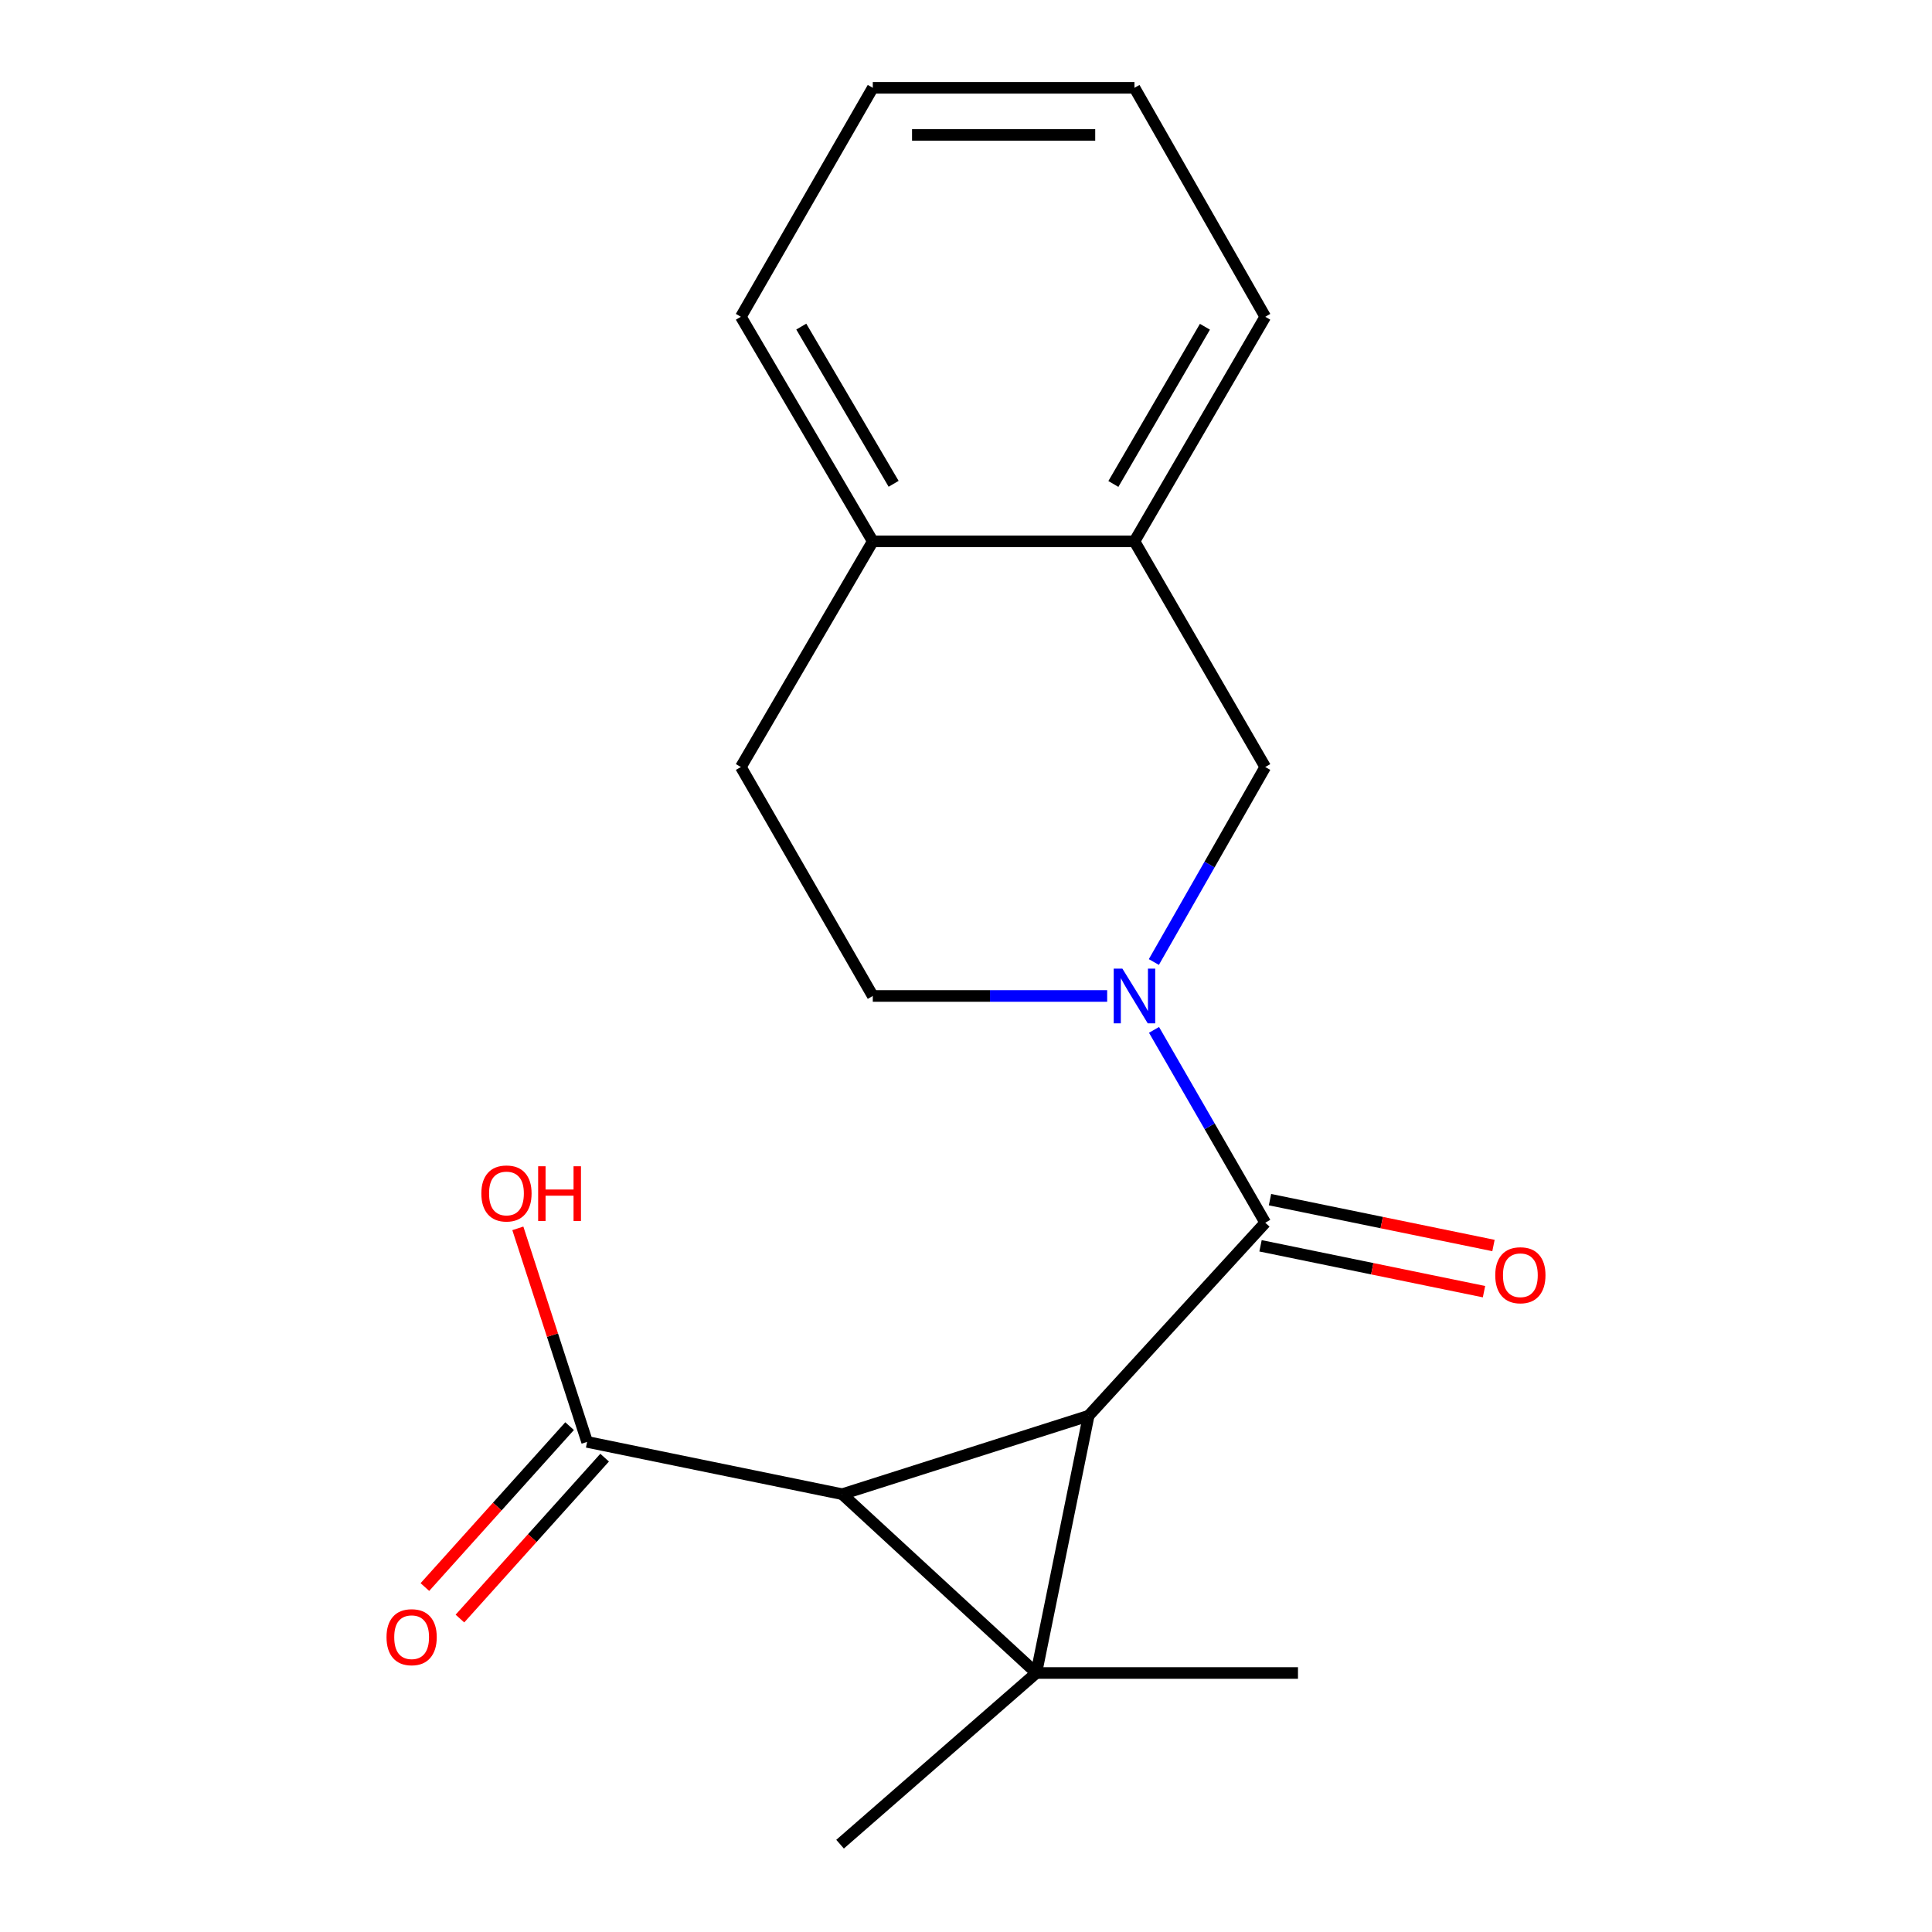<?xml version='1.0' encoding='iso-8859-1'?>
<svg version='1.1' baseProfile='full'
              xmlns='http://www.w3.org/2000/svg'
                      xmlns:rdkit='http://www.rdkit.org/xml'
                      xmlns:xlink='http://www.w3.org/1999/xlink'
                  xml:space='preserve'
width='1000px' height='1000px' viewBox='0 0 1000 1000'>
<!-- END OF HEADER -->
<rect style='opacity:1.0;fill:#FFFFFF;stroke:none' width='1000' height='1000' x='0' y='0'> </rect>
<path class='bond-0' d='M 536.391,865.94 L 563.487,732.773' style='fill:none;fill-rule:evenodd;stroke:#000000;stroke-width:6px;stroke-linecap:butt;stroke-linejoin:miter;stroke-opacity:1' />
<path class='bond-1' d='M 536.391,865.94 L 435.944,773.391' style='fill:none;fill-rule:evenodd;stroke:#000000;stroke-width:6px;stroke-linecap:butt;stroke-linejoin:miter;stroke-opacity:1' />
<path class='bond-12' d='M 536.391,865.94 L 434.819,954.545' style='fill:none;fill-rule:evenodd;stroke:#000000;stroke-width:6px;stroke-linecap:butt;stroke-linejoin:miter;stroke-opacity:1' />
<path class='bond-13' d='M 536.391,865.94 L 671.833,865.94' style='fill:none;fill-rule:evenodd;stroke:#000000;stroke-width:6px;stroke-linecap:butt;stroke-linejoin:miter;stroke-opacity:1' />
<path class='bond-2' d='M 563.487,732.773 L 654.898,632.882' style='fill:none;fill-rule:evenodd;stroke:#000000;stroke-width:6px;stroke-linecap:butt;stroke-linejoin:miter;stroke-opacity:1' />
<path class='bond-19' d='M 563.487,732.773 L 435.944,773.391' style='fill:none;fill-rule:evenodd;stroke:#000000;stroke-width:6px;stroke-linecap:butt;stroke-linejoin:miter;stroke-opacity:1' />
<path class='bond-4' d='M 435.944,773.391 L 303.888,746.322' style='fill:none;fill-rule:evenodd;stroke:#000000;stroke-width:6px;stroke-linecap:butt;stroke-linejoin:miter;stroke-opacity:1' />
<path class='bond-3' d='M 654.898,632.882 L 626.108,582.971' style='fill:none;fill-rule:evenodd;stroke:#000000;stroke-width:6px;stroke-linecap:butt;stroke-linejoin:miter;stroke-opacity:1' />
<path class='bond-3' d='M 626.108,582.971 L 597.319,533.06' style='fill:none;fill-rule:evenodd;stroke:#0000FF;stroke-width:6px;stroke-linecap:butt;stroke-linejoin:miter;stroke-opacity:1' />
<path class='bond-8' d='M 652.447,644.826 L 710.282,656.695' style='fill:none;fill-rule:evenodd;stroke:#000000;stroke-width:6px;stroke-linecap:butt;stroke-linejoin:miter;stroke-opacity:1' />
<path class='bond-8' d='M 710.282,656.695 L 768.118,668.564' style='fill:none;fill-rule:evenodd;stroke:#FF0000;stroke-width:6px;stroke-linecap:butt;stroke-linejoin:miter;stroke-opacity:1' />
<path class='bond-8' d='M 657.349,620.937 L 715.185,632.806' style='fill:none;fill-rule:evenodd;stroke:#000000;stroke-width:6px;stroke-linecap:butt;stroke-linejoin:miter;stroke-opacity:1' />
<path class='bond-8' d='M 715.185,632.806 L 773.021,644.674' style='fill:none;fill-rule:evenodd;stroke:#FF0000;stroke-width:6px;stroke-linecap:butt;stroke-linejoin:miter;stroke-opacity:1' />
<path class='bond-5' d='M 597.235,497.941 L 626.067,447.473' style='fill:none;fill-rule:evenodd;stroke:#0000FF;stroke-width:6px;stroke-linecap:butt;stroke-linejoin:miter;stroke-opacity:1' />
<path class='bond-5' d='M 626.067,447.473 L 654.898,397.006' style='fill:none;fill-rule:evenodd;stroke:#000000;stroke-width:6px;stroke-linecap:butt;stroke-linejoin:miter;stroke-opacity:1' />
<path class='bond-7' d='M 573.071,515.513 L 512.413,515.513' style='fill:none;fill-rule:evenodd;stroke:#0000FF;stroke-width:6px;stroke-linecap:butt;stroke-linejoin:miter;stroke-opacity:1' />
<path class='bond-7' d='M 512.413,515.513 L 451.755,515.513' style='fill:none;fill-rule:evenodd;stroke:#000000;stroke-width:6px;stroke-linecap:butt;stroke-linejoin:miter;stroke-opacity:1' />
<path class='bond-10' d='M 294.822,738.168 L 257.373,779.812' style='fill:none;fill-rule:evenodd;stroke:#000000;stroke-width:6px;stroke-linecap:butt;stroke-linejoin:miter;stroke-opacity:1' />
<path class='bond-10' d='M 257.373,779.812 L 219.925,821.455' style='fill:none;fill-rule:evenodd;stroke:#FF0000;stroke-width:6px;stroke-linecap:butt;stroke-linejoin:miter;stroke-opacity:1' />
<path class='bond-10' d='M 312.955,754.475 L 275.507,796.118' style='fill:none;fill-rule:evenodd;stroke:#000000;stroke-width:6px;stroke-linecap:butt;stroke-linejoin:miter;stroke-opacity:1' />
<path class='bond-10' d='M 275.507,796.118 L 238.058,837.762' style='fill:none;fill-rule:evenodd;stroke:#FF0000;stroke-width:6px;stroke-linecap:butt;stroke-linejoin:miter;stroke-opacity:1' />
<path class='bond-14' d='M 303.888,746.322 L 285.96,691.058' style='fill:none;fill-rule:evenodd;stroke:#000000;stroke-width:6px;stroke-linecap:butt;stroke-linejoin:miter;stroke-opacity:1' />
<path class='bond-14' d='M 285.96,691.058 L 268.032,635.795' style='fill:none;fill-rule:evenodd;stroke:#FF0000;stroke-width:6px;stroke-linecap:butt;stroke-linejoin:miter;stroke-opacity:1' />
<path class='bond-6' d='M 654.898,397.006 L 587.197,280.206' style='fill:none;fill-rule:evenodd;stroke:#000000;stroke-width:6px;stroke-linecap:butt;stroke-linejoin:miter;stroke-opacity:1' />
<path class='bond-15' d='M 587.197,280.206 L 654.898,163.962' style='fill:none;fill-rule:evenodd;stroke:#000000;stroke-width:6px;stroke-linecap:butt;stroke-linejoin:miter;stroke-opacity:1' />
<path class='bond-15' d='M 576.279,250.496 L 623.669,169.125' style='fill:none;fill-rule:evenodd;stroke:#000000;stroke-width:6px;stroke-linecap:butt;stroke-linejoin:miter;stroke-opacity:1' />
<path class='bond-20' d='M 587.197,280.206 L 451.755,280.206' style='fill:none;fill-rule:evenodd;stroke:#000000;stroke-width:6px;stroke-linecap:butt;stroke-linejoin:miter;stroke-opacity:1' />
<path class='bond-11' d='M 451.755,515.513 L 383.471,397.006' style='fill:none;fill-rule:evenodd;stroke:#000000;stroke-width:6px;stroke-linecap:butt;stroke-linejoin:miter;stroke-opacity:1' />
<path class='bond-9' d='M 451.755,280.206 L 383.471,397.006' style='fill:none;fill-rule:evenodd;stroke:#000000;stroke-width:6px;stroke-linecap:butt;stroke-linejoin:miter;stroke-opacity:1' />
<path class='bond-16' d='M 451.755,280.206 L 383.471,163.962' style='fill:none;fill-rule:evenodd;stroke:#000000;stroke-width:6px;stroke-linecap:butt;stroke-linejoin:miter;stroke-opacity:1' />
<path class='bond-16' d='M 462.539,250.417 L 414.741,169.046' style='fill:none;fill-rule:evenodd;stroke:#000000;stroke-width:6px;stroke-linecap:butt;stroke-linejoin:miter;stroke-opacity:1' />
<path class='bond-17' d='M 654.898,163.962 L 587.197,45.455' style='fill:none;fill-rule:evenodd;stroke:#000000;stroke-width:6px;stroke-linecap:butt;stroke-linejoin:miter;stroke-opacity:1' />
<path class='bond-18' d='M 383.471,163.962 L 451.755,45.455' style='fill:none;fill-rule:evenodd;stroke:#000000;stroke-width:6px;stroke-linecap:butt;stroke-linejoin:miter;stroke-opacity:1' />
<path class='bond-21' d='M 587.197,45.455 L 451.755,45.455' style='fill:none;fill-rule:evenodd;stroke:#000000;stroke-width:6px;stroke-linecap:butt;stroke-linejoin:miter;stroke-opacity:1' />
<path class='bond-21' d='M 566.881,69.841 L 472.071,69.841' style='fill:none;fill-rule:evenodd;stroke:#000000;stroke-width:6px;stroke-linecap:butt;stroke-linejoin:miter;stroke-opacity:1' />
<path  class='atom-4' d='M 580.937 501.353
L 590.217 516.353
Q 591.137 517.833, 592.617 520.513
Q 594.097 523.193, 594.177 523.353
L 594.177 501.353
L 597.937 501.353
L 597.937 529.673
L 594.057 529.673
L 584.097 513.273
Q 582.937 511.353, 581.697 509.153
Q 580.497 506.953, 580.137 506.273
L 580.137 529.673
L 576.457 529.673
L 576.457 501.353
L 580.937 501.353
' fill='#0000FF'/>
<path  class='atom-9' d='M 773.939 660.058
Q 773.939 653.258, 777.299 649.458
Q 780.659 645.658, 786.939 645.658
Q 793.219 645.658, 796.579 649.458
Q 799.939 653.258, 799.939 660.058
Q 799.939 666.938, 796.539 670.858
Q 793.139 674.738, 786.939 674.738
Q 780.699 674.738, 777.299 670.858
Q 773.939 666.978, 773.939 660.058
M 786.939 671.538
Q 791.259 671.538, 793.579 668.658
Q 795.939 665.738, 795.939 660.058
Q 795.939 654.498, 793.579 651.698
Q 791.259 648.858, 786.939 648.858
Q 782.619 648.858, 780.259 651.658
Q 777.939 654.458, 777.939 660.058
Q 777.939 665.778, 780.259 668.658
Q 782.619 671.538, 786.939 671.538
' fill='#FF0000'/>
<path  class='atom-11' d='M 200.061 847.404
Q 200.061 840.604, 203.421 836.804
Q 206.781 833.004, 213.061 833.004
Q 219.341 833.004, 222.701 836.804
Q 226.061 840.604, 226.061 847.404
Q 226.061 854.284, 222.661 858.204
Q 219.261 862.084, 213.061 862.084
Q 206.821 862.084, 203.421 858.204
Q 200.061 854.324, 200.061 847.404
M 213.061 858.884
Q 217.381 858.884, 219.701 856.004
Q 222.061 853.084, 222.061 847.404
Q 222.061 841.844, 219.701 839.044
Q 217.381 836.204, 213.061 836.204
Q 208.741 836.204, 206.381 839.004
Q 204.061 841.804, 204.061 847.404
Q 204.061 853.124, 206.381 856.004
Q 208.741 858.884, 213.061 858.884
' fill='#FF0000'/>
<path  class='atom-15' d='M 249.146 617.733
Q 249.146 610.933, 252.506 607.133
Q 255.866 603.333, 262.146 603.333
Q 268.426 603.333, 271.786 607.133
Q 275.146 610.933, 275.146 617.733
Q 275.146 624.613, 271.746 628.533
Q 268.346 632.413, 262.146 632.413
Q 255.906 632.413, 252.506 628.533
Q 249.146 624.653, 249.146 617.733
M 262.146 629.213
Q 266.466 629.213, 268.786 626.333
Q 271.146 623.413, 271.146 617.733
Q 271.146 612.173, 268.786 609.373
Q 266.466 606.533, 262.146 606.533
Q 257.826 606.533, 255.466 609.333
Q 253.146 612.133, 253.146 617.733
Q 253.146 623.453, 255.466 626.333
Q 257.826 629.213, 262.146 629.213
' fill='#FF0000'/>
<path  class='atom-15' d='M 278.546 603.653
L 282.386 603.653
L 282.386 615.693
L 296.866 615.693
L 296.866 603.653
L 300.706 603.653
L 300.706 631.973
L 296.866 631.973
L 296.866 618.893
L 282.386 618.893
L 282.386 631.973
L 278.546 631.973
L 278.546 603.653
' fill='#FF0000'/>
</svg>
